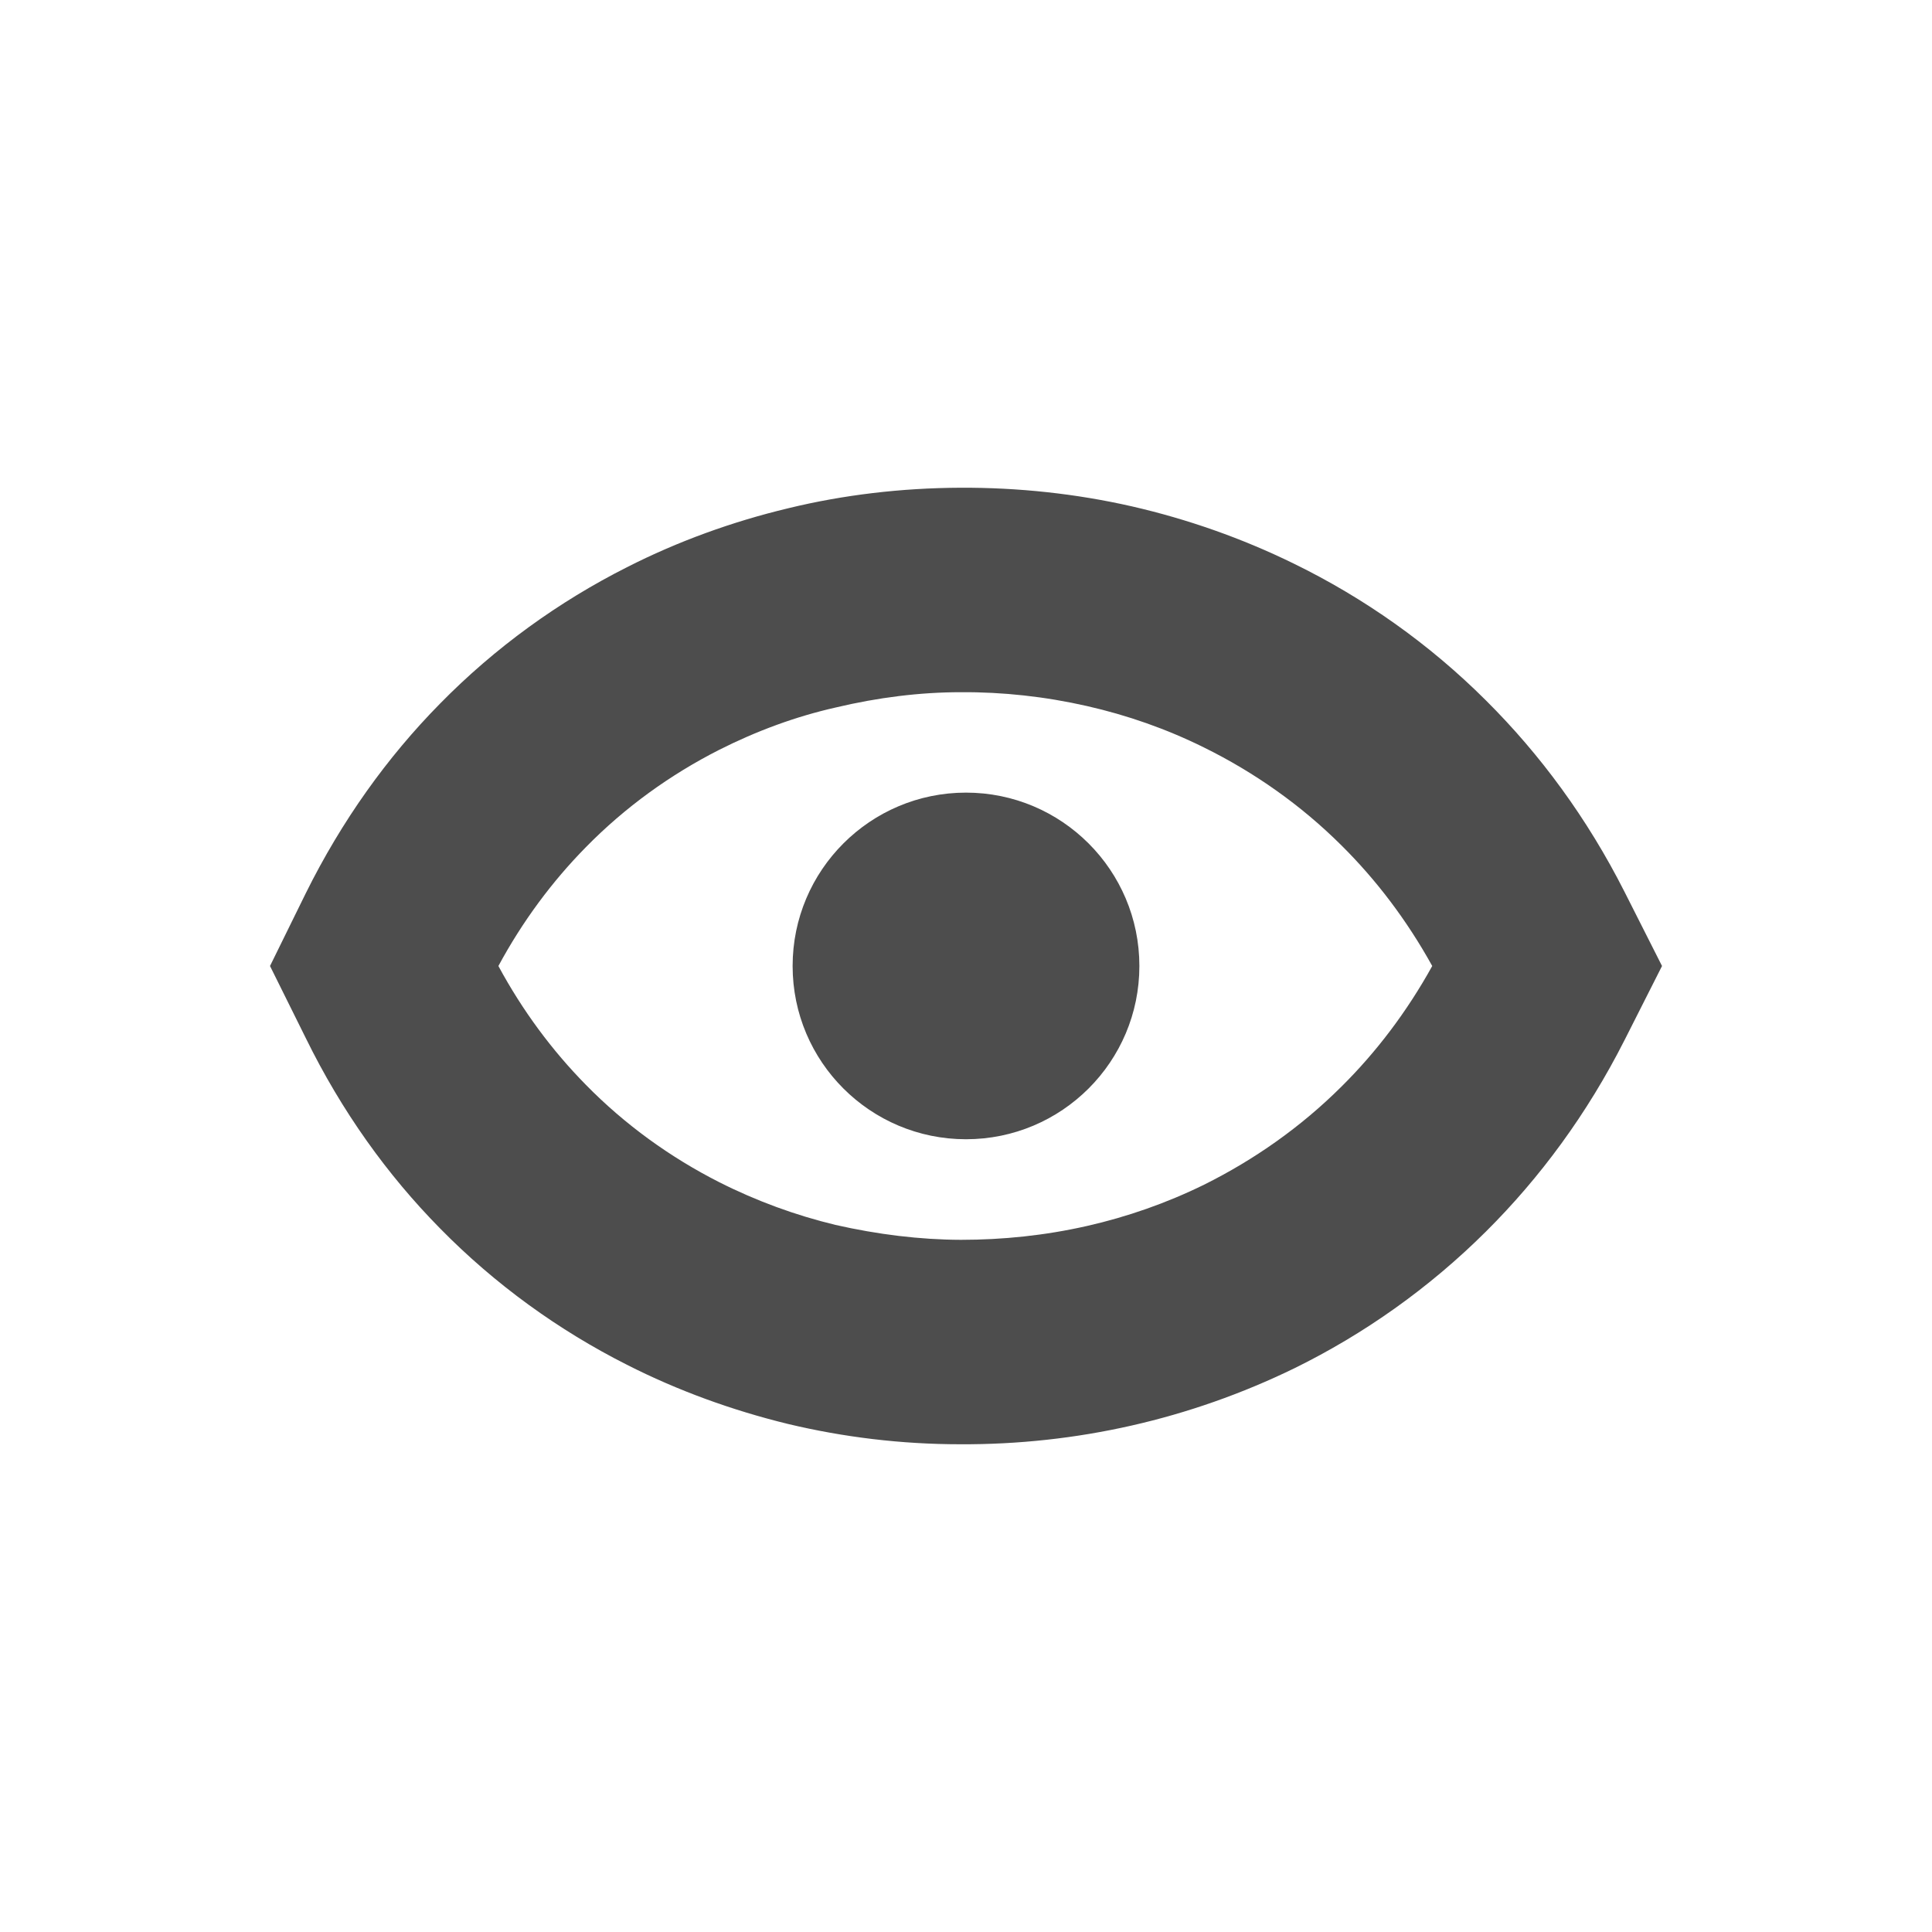 <?xml version="1.0" encoding="UTF-8" standalone="no"?>
<!-- Created with Inkscape (http://www.inkscape.org/) -->

<svg
   xmlns:dc="http://purl.org/dc/elements/1.1/"
   xmlns:cc="http://creativecommons.org/ns#"
   xmlns:rdf="http://www.w3.org/1999/02/22-rdf-syntax-ns#"
   xmlns:svg="http://www.w3.org/2000/svg"
   xmlns="http://www.w3.org/2000/svg"
   xmlns:sodipodi="http://sodipodi.sourceforge.net/DTD/sodipodi-0.dtd"
   xmlns:inkscape="http://www.inkscape.org/namespaces/inkscape"
   width="100"
   height="100"
   viewBox="0 0 100 100"
   id="svg5150"
   version="1.1"
   inkscape:version="0.91 r13725"
   sodipodi:docname="visible1.svg">
  <defs
     id="defs5152" />
  <sodipodi:namedview
     id="base"
     pagecolor="#ffffff"
     bordercolor="#666666"
     borderopacity="1.0"
     inkscape:pageopacity="0.0"
     inkscape:pageshadow="2"
     inkscape:zoom="1"
     inkscape:cx="9.4784486"
     inkscape:cy="114.59757"
     inkscape:document-units="px"
     inkscape:current-layer="layer1"
     showgrid="false"
     inkscape:window-width="1920"
     inkscape:window-height="1017"
     inkscape:window-x="-8"
     inkscape:window-y="-8"
     inkscape:window-maximized="1"
     units="px" />
  <g
     inkscape:label="Layer 1"
     inkscape:groupmode="layer"
     id="layer1"
     transform="translate(0,-952.362)">
    <path
       id="path3835"
       d="m -513.665,672.04 0.238,0 -0.238,0 0,82.837 c -20.53,0 -37.179,-18.541 -37.179,-41.422 0,-22.874 16.649,-41.423 37.179,-41.423 z m 23.408,35.433 13.771,0 0,11.988 -13.771,0 0,23.445 13.771,0 0,11.979 -13.771,0 -11.816,0 0,-35.424 0,-11.988 0,-35.433 11.816,0 13.771,0 0,11.996 -13.771,0 0,23.437 z"
       class="fil0"
       inkscape:connector-curvature="0"
       style="clip-rule:evenodd;fill:#4d4d4d;fill-rule:evenodd;image-rendering:optimizeQuality;shape-rendering:geometricPrecision;text-rendering:geometricPrecision" />
    <path
       id="path3841"
       d="m -238.804,595.295 0.238,0 -0.238,0 0,82.837 c -20.538,0 -37.179,-18.541 -37.179,-41.422 0,-22.874 16.642,-41.423 37.179,-41.423 z m 23.401,47.421 0,16.221 0,7.224 13.779,0 0,11.979 -13.779,0 -11.808,0 0,-35.424 0,-11.988 0,-35.433 11.808,0 13.779,0 0,11.996 -13.779,0 0,11.715 0,11.722 0,11.988 z"
       class="fil0"
       inkscape:connector-curvature="0"
       style="clip-rule:evenodd;fill:#4d4d4d;fill-rule:evenodd;image-rendering:optimizeQuality;shape-rendering:geometricPrecision;text-rendering:geometricPrecision" />
    <path
       id="path3847"
       d="m -394.471,680.121 0.245,0 -0.245,0 0,82.837 c -20.531,0 -37.172,-18.541 -37.172,-41.422 0,-22.874 16.642,-41.423 37.172,-41.423 z m 17.504,0 11.808,0 7.867,0 0,11.996 -7.867,0 0,58.87 7.867,0 0,11.979 -7.867,0 -11.808,0 -5.904,0 0,-11.979 5.904,0 0,-58.87 -5.904,0 0,-11.996 5.904,0 z"
       class="fil0"
       inkscape:connector-curvature="0"
       style="clip-rule:evenodd;fill:#4d4d4d;fill-rule:evenodd;image-rendering:optimizeQuality;shape-rendering:geometricPrecision;text-rendering:geometricPrecision" />
    <path
       id="path3853"
       d="m -215.866,774.068 0,-0.264 0,0.264 -74.359,0 c 0,22.882 16.649,41.422 37.179,41.422 20.53,0 37.179,-18.541 37.179,-41.422 z m -42.563,-26.071 -14.552,0 -6.484,0 0,-15.351 -10.76,0 0,15.351 0,13.156 31.796,0 10.767,0 31.796,0 0,-13.156 0,-15.351 -10.76,0 0,15.351 -10.522,0 -10.514,0 -10.767,0 z"
       class="fil0"
       inkscape:connector-curvature="0"
       style="clip-rule:evenodd;fill:#4d4d4d;fill-rule:evenodd;image-rendering:optimizeQuality;shape-rendering:geometricPrecision;text-rendering:geometricPrecision" />
    <path
       id="path3865"
       d="m -123.746,714.467 0.238,0 0,82.837 -0.238,0 c -20.538,0 -37.179,-18.541 -37.179,-41.422 0,-22.783 16.515,-41.274 36.942,-41.415 l 0.238,0 z m 11.593,80.79 c 14.857,-5.426 25.587,-21.001 25.587,-39.368 0,-18.367 -10.73,-33.933 -25.587,-39.359 l 0,78.727 z"
       class="fil0"
       inkscape:connector-curvature="0"
       style="clip-rule:evenodd;fill:#4d4d4d;fill-rule:evenodd;image-rendering:optimizeQuality;shape-rendering:geometricPrecision;text-rendering:geometricPrecision" />
    <path
       d="m -275.468,1135.653 -37.776,-21.811 37.81,-21.83 18.153,10.48 c 0.858,1.277 1.841,2.472 2.925,3.557 3.931,3.931 9.237,6.482 15.137,6.867 l 1.565,0.907 -37.814,21.83 z m 37.814,-65.204 c 10.439,0 18.897,8.462 18.897,18.898 0,10.439 -8.458,18.897 -18.897,18.897 -10.435,0 -18.897,-8.459 -18.897,-18.897 0,-10.435 8.462,-18.898 18.897,-18.898 z m -3.167,9.4 6.334,0 0,6.331 6.331,0 0,6.335 -6.331,0 0,6.331 -6.334,0 0,-6.331 -6.331,0 0,-6.335 6.331,0 0,-6.331 z m -34.647,82.427 -37.776,-21.811 6.667,-3.851 31.098,17.96 31.151,-17.983 6.675,3.851 -37.814,21.834 z m 0,-13.315 -37.776,-21.808 6.667,-3.847 31.098,17.953 31.151,-17.979 6.675,3.855 -37.814,21.827 z"
       class="fil7"
       id="Layers_4"
       inkscape:connector-curvature="0"
       style="clip-rule:evenodd;fill:#4d4d4d;fill-rule:evenodd;image-rendering:optimizeQuality;shape-rendering:geometricPrecision;text-rendering:geometricPrecision" />
    <path
       id="path3900"
       d="m -314.138,992.694 0,10.356 c 0,3.137 -1.289,5.998 -3.36,8.077 l -0.016,0.026 c -2.048,2.041 -4.853,3.322 -7.929,3.364 l -0.147,0 -11.951,0 -30.58,0 c -3.133,0 -5.994,-1.289 -8.077,-3.368 l -0.011,0 c -2.079,-2.075 -3.364,-4.94 -3.364,-8.077 l 0,-37.56 c 0,-3.133 1.285,-5.998 3.364,-8.077 l 0.011,0 c 2.083,-2.079 4.944,-3.367 8.077,-3.367 l 4.989,0 4.985,0 c 3.137,0 5.998,1.289 8.077,3.367 l 0.011,0 c 1.3,1.3 2.29,2.906 2.85,4.694 l 20.439,0 c 0.325,0.366 0.661,0.726 1.005,1.07 2.944,2.944 6.659,5.114 10.817,6.179 0.522,1.308 0.809,2.725 0.809,4.207 l 0,1.561 0,4.841 0,4.842 0,7.888 z m 5.076,-65.117 c 10.439,0 18.897,8.462 18.897,18.897 0,10.439 -8.458,18.898 -18.897,18.898 -10.435,0 -18.897,-8.459 -18.897,-18.898 0,-10.435 8.462,-18.897 18.897,-18.897 z m -3.167,9.4 6.334,0 0,6.331 6.331,0 0,6.335 -6.331,0 0,6.331 -6.334,0 0,-6.331 -6.331,0 0,-6.335 6.331,0 0,-6.331 z"
       class="fil0"
       inkscape:connector-curvature="0"
       style="clip-rule:evenodd;fill:#4d4d4d;fill-rule:evenodd;image-rendering:optimizeQuality;shape-rendering:geometricPrecision;text-rendering:geometricPrecision" />
    <path
       id="path4047"
       d="m 50,993.388 c 4.951,0 8.974,4.016 8.974,8.974 0,4.958 -4.023,8.967 -8.974,8.967 -4.951,0 -8.974,-4.009 -8.974,-8.967 0,-4.958 4.023,-8.974 8.974,-8.974 z m 34.091,12.799 c -1.934,3.825 -4.377,7.133 -7.175,9.916 -2.961,2.947 -6.325,5.313 -9.909,7.076 -2.72,1.325 -5.553,2.316 -8.429,2.968 -2.897,0.659 -5.886,0.985 -8.882,0.97 -3.046,0 -6.042,-0.367 -8.896,-1.048 -2.904,-0.708 -5.716,-1.728 -8.351,-3.067 -3.52,-1.778 -6.814,-4.144 -9.683,-7.069 -2.713,-2.755 -5.072,-6.035 -6.934,-9.831 l -1.856,-3.74 1.842,-3.747 c 1.877,-3.789 4.236,-7.069 6.949,-9.824 2.869,-2.925 6.162,-5.291 9.683,-7.069 2.635,-1.339 5.447,-2.359 8.351,-3.053 2.854,-0.694 5.851,-1.048 8.896,-1.062 2.996,-0.015 5.985,0.305 8.882,0.963 2.876,0.659 5.709,1.65 8.408,2.975 3.605,1.764 6.97,4.122 9.93,7.076 2.798,2.783 5.241,6.091 7.175,9.916 l 1.934,3.825 -1.934,3.825 z m -14.648,2.408 c 1.785,-1.77 3.372,-3.853 4.689,-6.233 -1.317,-2.38 -2.904,-4.462 -4.689,-6.233 -2.118,-2.111 -4.54,-3.803 -7.126,-5.078 -1.927,-0.956 -3.967,-1.671 -6.063,-2.146 -2.16,-0.49 -4.349,-0.729 -6.516,-0.715 -2.125,0 -4.307,0.274 -6.488,0.793 -2.061,0.465 -4.087,1.211 -6.035,2.195 -2.507,1.275 -4.852,2.954 -6.899,5.043 -1.735,1.764 -3.265,3.818 -4.519,6.141 1.254,2.323 2.784,4.377 4.519,6.141 2.047,2.089 4.392,3.768 6.899,5.043 1.948,0.985 3.974,1.722 6.028,2.217 2.189,0.496 4.37,0.765 6.495,0.772 2.167,0 4.356,-0.225 6.516,-0.715 2.097,-0.475 4.137,-1.19 6.07,-2.139 2.578,-1.282 5.001,-2.975 7.119,-5.086 z"
       class="fil7"
       inkscape:connector-curvature="0"
       style="clip-rule:evenodd;fill:#4d4d4d;fill-rule:evenodd;image-rendering:optimizeQuality;shape-rendering:geometricPrecision;text-rendering:geometricPrecision" />
    <path
       id="path4055"
       d="m 121.087,860.187 c -1.934,3.825 -4.377,7.133 -7.175,9.916 -2.961,2.947 -6.325,5.313 -9.909,7.076 -2.72,1.325 -5.553,2.316 -8.429,2.968 -2.897,0.659 -5.886,0.985 -8.882,0.97 -3.046,0 -6.042,-0.367 -8.896,-1.048 -1.99,-0.49 -3.931,-1.119 -5.815,-1.898 l -13.607,13.606 -6.793,-6.793 11.815,-11.807 c -1.268,-0.992 -2.486,-2.076 -3.634,-3.244 -2.713,-2.755 -5.071,-6.035 -6.934,-9.831 l -1.856,-3.74 1.849,-3.747 c 1.87,-3.789 4.229,-7.069 6.941,-9.824 2.876,-2.925 6.162,-5.291 9.683,-7.069 2.635,-1.339 5.447,-2.359 8.351,-3.053 2.854,-0.694 5.851,-1.048 8.896,-1.063 2.996,-0.019 5.985,0.305 8.882,0.963 2.16,0.496 4.299,1.176 6.375,2.047 l 13.67,-13.67 6.793,6.793 -11.893,11.893 c 1.183,0.914 2.316,1.913 3.393,2.989 2.798,2.783 5.242,6.091 7.175,9.916 l 1.941,3.825 -1.941,3.825 z M 102.948,847.204 80.36,869.792 c 2.153,0.48 4.292,0.737 6.375,0.743 2.167,0 4.363,-0.225 6.516,-0.715 2.097,-0.475 4.136,-1.19 6.07,-2.139 2.578,-1.282 5.008,-2.975 7.118,-5.086 1.785,-1.77 3.372,-3.853 4.689,-6.233 -1.317,-2.38 -2.904,-4.462 -4.689,-6.233 -1.084,-1.084 -2.259,-2.061 -3.492,-2.925 z m -31.98,18.395 22.616,-22.616 -0.333,-0.079 c -2.153,-0.49 -4.349,-0.73 -6.516,-0.715 -2.118,0 -4.307,0.274 -6.488,0.793 -2.054,0.465 -4.087,1.211 -6.028,2.195 -2.514,1.275 -4.859,2.954 -6.906,5.043 -1.735,1.764 -3.265,3.818 -4.519,6.141 1.254,2.324 2.784,4.378 4.519,6.141 1.14,1.162 2.366,2.188 3.655,3.095 z"
       class="fil11"
       inkscape:connector-curvature="0"
       style="clip-rule:evenodd;fill:#4d4d4d;fill-rule:nonzero;image-rendering:optimizeQuality;shape-rendering:geometricPrecision;text-rendering:geometricPrecision" />
    <path
       id="path4063"
       d="m -19.846,1160.244 -34.565,-67.764 70.824,29.841 -36.258,37.923 z m -11.928,-46.741 14.598,28.616 15.314,-16.015 -29.912,-12.601 z"
       class="fil7"
       inkscape:connector-curvature="0"
       style="clip-rule:evenodd;fill:#4d4d4d;fill-rule:evenodd;image-rendering:optimizeQuality;shape-rendering:geometricPrecision;text-rendering:geometricPrecision" />
    <path
       d="m 74.78,1114.305 35.635,15.016 -36.258,37.923 -17.396,-34.098 18.019,-18.841 z m -25.882,-10.901 11.942,5.029 -10.88,11.382 -10.377,-20.335 9.314,3.924 z"
       class="fil11"
       id="Edit_x0020_tool"
       inkscape:connector-curvature="0"
       style="clip-rule:evenodd;fill:#4d4d4d;fill-rule:nonzero;image-rendering:optimizeQuality;shape-rendering:geometricPrecision;text-rendering:geometricPrecision" />
  </g>
</svg>
